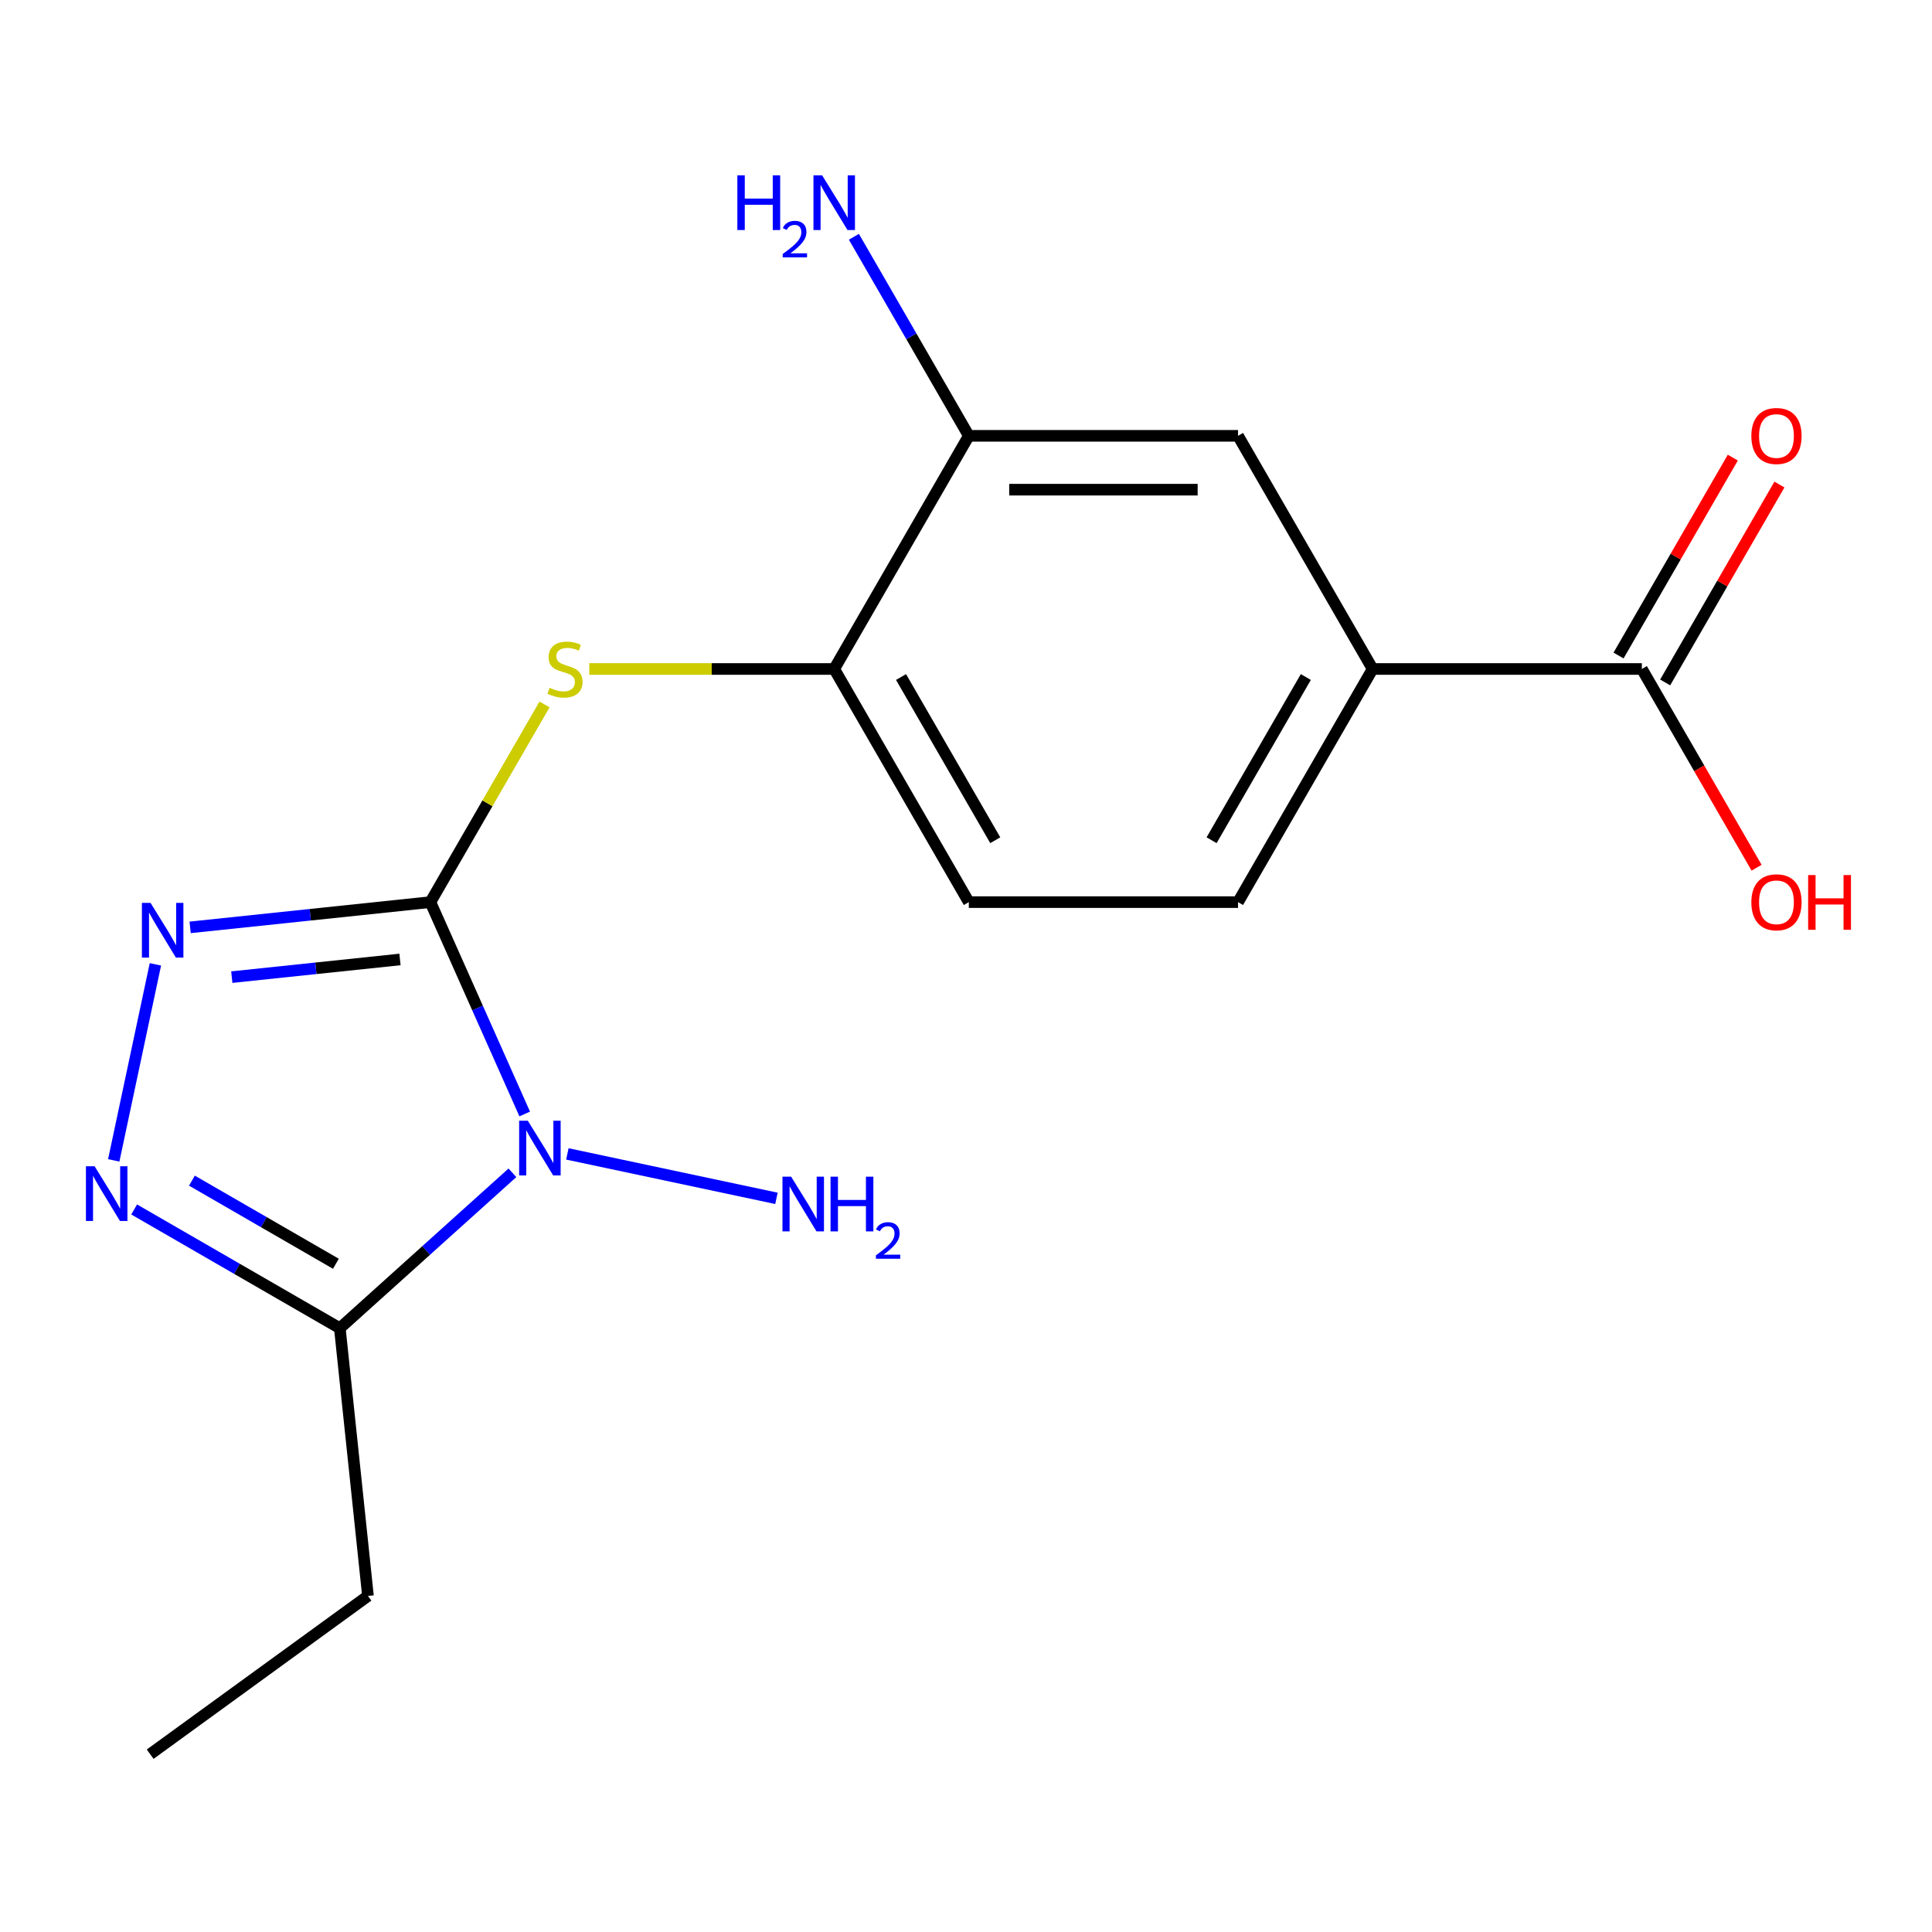 <?xml version='1.0' encoding='iso-8859-1'?>
<svg version='1.1' baseProfile='full'
              xmlns='http://www.w3.org/2000/svg'
                      xmlns:rdkit='http://www.rdkit.org/xml'
                      xmlns:xlink='http://www.w3.org/1999/xlink'
                  xml:space='preserve'
width='1000px' height='1000px' viewBox='0 0 1000 1000'>
<!-- END OF HEADER -->
<rect style='opacity:1.0;fill:#FFFFFF;stroke:none' width='1000' height='1000' x='0' y='0'> </rect>
<path class='bond-0' d='M 222.77,466.938 L 247.181,521.765' style='fill:none;fill-rule:evenodd;stroke:#000000;stroke-width:6px;stroke-linecap:butt;stroke-linejoin:miter;stroke-opacity:1' />
<path class='bond-0' d='M 247.181,521.765 L 271.591,576.592' style='fill:none;fill-rule:evenodd;stroke:#0000FF;stroke-width:6px;stroke-linecap:butt;stroke-linejoin:miter;stroke-opacity:1' />
<path class='bond-1' d='M 222.77,466.938 L 160.591,473.473' style='fill:none;fill-rule:evenodd;stroke:#000000;stroke-width:6px;stroke-linecap:butt;stroke-linejoin:miter;stroke-opacity:1' />
<path class='bond-1' d='M 160.591,473.473 L 98.412,480.008' style='fill:none;fill-rule:evenodd;stroke:#0000FF;stroke-width:6px;stroke-linecap:butt;stroke-linejoin:miter;stroke-opacity:1' />
<path class='bond-1' d='M 207.03,496.615 L 163.504,501.189' style='fill:none;fill-rule:evenodd;stroke:#000000;stroke-width:6px;stroke-linecap:butt;stroke-linejoin:miter;stroke-opacity:1' />
<path class='bond-1' d='M 163.504,501.189 L 119.979,505.764' style='fill:none;fill-rule:evenodd;stroke:#0000FF;stroke-width:6px;stroke-linecap:butt;stroke-linejoin:miter;stroke-opacity:1' />
<path class='bond-4' d='M 222.77,466.938 L 252.305,415.781' style='fill:none;fill-rule:evenodd;stroke:#000000;stroke-width:6px;stroke-linecap:butt;stroke-linejoin:miter;stroke-opacity:1' />
<path class='bond-4' d='M 252.305,415.781 L 281.84,364.625' style='fill:none;fill-rule:evenodd;stroke:#CCCC00;stroke-width:6px;stroke-linecap:butt;stroke-linejoin:miter;stroke-opacity:1' />
<path class='bond-3' d='M 265.223,607.043 L 220.558,647.259' style='fill:none;fill-rule:evenodd;stroke:#0000FF;stroke-width:6px;stroke-linecap:butt;stroke-linejoin:miter;stroke-opacity:1' />
<path class='bond-3' d='M 220.558,647.259 L 175.893,687.476' style='fill:none;fill-rule:evenodd;stroke:#000000;stroke-width:6px;stroke-linecap:butt;stroke-linejoin:miter;stroke-opacity:1' />
<path class='bond-10' d='M 293.67,597.259 L 401.887,620.261' style='fill:none;fill-rule:evenodd;stroke:#0000FF;stroke-width:6px;stroke-linecap:butt;stroke-linejoin:miter;stroke-opacity:1' />
<path class='bond-2' d='M 80.438,499.147 L 58.871,600.611' style='fill:none;fill-rule:evenodd;stroke:#0000FF;stroke-width:6px;stroke-linecap:butt;stroke-linejoin:miter;stroke-opacity:1' />
<path class='bond-18' d='M 69.441,626.015 L 122.667,656.746' style='fill:none;fill-rule:evenodd;stroke:#0000FF;stroke-width:6px;stroke-linecap:butt;stroke-linejoin:miter;stroke-opacity:1' />
<path class='bond-18' d='M 122.667,656.746 L 175.893,687.476' style='fill:none;fill-rule:evenodd;stroke:#000000;stroke-width:6px;stroke-linecap:butt;stroke-linejoin:miter;stroke-opacity:1' />
<path class='bond-18' d='M 99.343,611.099 L 136.602,632.61' style='fill:none;fill-rule:evenodd;stroke:#0000FF;stroke-width:6px;stroke-linecap:butt;stroke-linejoin:miter;stroke-opacity:1' />
<path class='bond-18' d='M 136.602,632.61 L 173.86,654.121' style='fill:none;fill-rule:evenodd;stroke:#000000;stroke-width:6px;stroke-linecap:butt;stroke-linejoin:miter;stroke-opacity:1' />
<path class='bond-16' d='M 175.893,687.476 L 190.459,826.057' style='fill:none;fill-rule:evenodd;stroke:#000000;stroke-width:6px;stroke-linecap:butt;stroke-linejoin:miter;stroke-opacity:1' />
<path class='bond-5' d='M 305.006,346.262 L 368.397,346.262' style='fill:none;fill-rule:evenodd;stroke:#CCCC00;stroke-width:6px;stroke-linecap:butt;stroke-linejoin:miter;stroke-opacity:1' />
<path class='bond-5' d='M 368.397,346.262 L 431.788,346.262' style='fill:none;fill-rule:evenodd;stroke:#000000;stroke-width:6px;stroke-linecap:butt;stroke-linejoin:miter;stroke-opacity:1' />
<path class='bond-8' d='M 431.788,346.262 L 501.46,225.585' style='fill:none;fill-rule:evenodd;stroke:#000000;stroke-width:6px;stroke-linecap:butt;stroke-linejoin:miter;stroke-opacity:1' />
<path class='bond-12' d='M 431.788,346.262 L 501.46,466.938' style='fill:none;fill-rule:evenodd;stroke:#000000;stroke-width:6px;stroke-linecap:butt;stroke-linejoin:miter;stroke-opacity:1' />
<path class='bond-12' d='M 466.374,350.428 L 515.144,434.902' style='fill:none;fill-rule:evenodd;stroke:#000000;stroke-width:6px;stroke-linecap:butt;stroke-linejoin:miter;stroke-opacity:1' />
<path class='bond-6' d='M 849.822,346.262 L 710.477,346.262' style='fill:none;fill-rule:evenodd;stroke:#000000;stroke-width:6px;stroke-linecap:butt;stroke-linejoin:miter;stroke-opacity:1' />
<path class='bond-11' d='M 861.89,353.229 L 891.46,302.012' style='fill:none;fill-rule:evenodd;stroke:#000000;stroke-width:6px;stroke-linecap:butt;stroke-linejoin:miter;stroke-opacity:1' />
<path class='bond-11' d='M 891.46,302.012 L 921.03,250.796' style='fill:none;fill-rule:evenodd;stroke:#FF0000;stroke-width:6px;stroke-linecap:butt;stroke-linejoin:miter;stroke-opacity:1' />
<path class='bond-11' d='M 837.755,339.294 L 867.325,288.078' style='fill:none;fill-rule:evenodd;stroke:#000000;stroke-width:6px;stroke-linecap:butt;stroke-linejoin:miter;stroke-opacity:1' />
<path class='bond-11' d='M 867.325,288.078 L 896.894,236.862' style='fill:none;fill-rule:evenodd;stroke:#FF0000;stroke-width:6px;stroke-linecap:butt;stroke-linejoin:miter;stroke-opacity:1' />
<path class='bond-15' d='M 849.822,346.262 L 879.519,397.698' style='fill:none;fill-rule:evenodd;stroke:#000000;stroke-width:6px;stroke-linecap:butt;stroke-linejoin:miter;stroke-opacity:1' />
<path class='bond-15' d='M 879.519,397.698 L 909.216,449.134' style='fill:none;fill-rule:evenodd;stroke:#FF0000;stroke-width:6px;stroke-linecap:butt;stroke-linejoin:miter;stroke-opacity:1' />
<path class='bond-7' d='M 710.477,346.262 L 640.805,466.938' style='fill:none;fill-rule:evenodd;stroke:#000000;stroke-width:6px;stroke-linecap:butt;stroke-linejoin:miter;stroke-opacity:1' />
<path class='bond-7' d='M 675.891,350.428 L 627.121,434.902' style='fill:none;fill-rule:evenodd;stroke:#000000;stroke-width:6px;stroke-linecap:butt;stroke-linejoin:miter;stroke-opacity:1' />
<path class='bond-19' d='M 710.477,346.262 L 640.805,225.585' style='fill:none;fill-rule:evenodd;stroke:#000000;stroke-width:6px;stroke-linecap:butt;stroke-linejoin:miter;stroke-opacity:1' />
<path class='bond-9' d='M 501.46,225.585 L 640.805,225.585' style='fill:none;fill-rule:evenodd;stroke:#000000;stroke-width:6px;stroke-linecap:butt;stroke-linejoin:miter;stroke-opacity:1' />
<path class='bond-9' d='M 522.362,253.454 L 619.903,253.454' style='fill:none;fill-rule:evenodd;stroke:#000000;stroke-width:6px;stroke-linecap:butt;stroke-linejoin:miter;stroke-opacity:1' />
<path class='bond-14' d='M 501.46,225.585 L 471.717,174.069' style='fill:none;fill-rule:evenodd;stroke:#000000;stroke-width:6px;stroke-linecap:butt;stroke-linejoin:miter;stroke-opacity:1' />
<path class='bond-14' d='M 471.717,174.069 L 441.974,122.553' style='fill:none;fill-rule:evenodd;stroke:#0000FF;stroke-width:6px;stroke-linecap:butt;stroke-linejoin:miter;stroke-opacity:1' />
<path class='bond-13' d='M 501.46,466.938 L 640.805,466.938' style='fill:none;fill-rule:evenodd;stroke:#000000;stroke-width:6px;stroke-linecap:butt;stroke-linejoin:miter;stroke-opacity:1' />
<path class='bond-17' d='M 190.459,826.057 L 77.726,907.962' style='fill:none;fill-rule:evenodd;stroke:#000000;stroke-width:6px;stroke-linecap:butt;stroke-linejoin:miter;stroke-opacity:1' />
<path  class='atom-1' d='M 273.187 580.076
L 282.467 595.076
Q 283.387 596.556, 284.867 599.236
Q 286.347 601.916, 286.427 602.076
L 286.427 580.076
L 290.187 580.076
L 290.187 608.396
L 286.307 608.396
L 276.347 591.996
Q 275.187 590.076, 273.947 587.876
Q 272.747 585.676, 272.387 584.996
L 272.387 608.396
L 268.707 608.396
L 268.707 580.076
L 273.187 580.076
' fill='#0000FF'/>
<path  class='atom-2' d='M 77.928 467.343
L 87.209 482.343
Q 88.129 483.823, 89.609 486.503
Q 91.088 489.183, 91.168 489.343
L 91.168 467.343
L 94.928 467.343
L 94.928 495.663
L 91.049 495.663
L 81.088 479.263
Q 79.928 477.343, 78.689 475.143
Q 77.489 472.943, 77.129 472.263
L 77.129 495.663
L 73.448 495.663
L 73.448 467.343
L 77.928 467.343
' fill='#0000FF'/>
<path  class='atom-3' d='M 48.957 603.643
L 58.237 618.643
Q 59.157 620.123, 60.637 622.803
Q 62.117 625.483, 62.197 625.643
L 62.197 603.643
L 65.957 603.643
L 65.957 631.963
L 62.077 631.963
L 52.117 615.563
Q 50.957 613.643, 49.717 611.443
Q 48.517 609.243, 48.157 608.563
L 48.157 631.963
L 44.477 631.963
L 44.477 603.643
L 48.957 603.643
' fill='#0000FF'/>
<path  class='atom-5' d='M 284.443 355.982
Q 284.763 356.102, 286.083 356.662
Q 287.403 357.222, 288.843 357.582
Q 290.323 357.902, 291.763 357.902
Q 294.443 357.902, 296.003 356.622
Q 297.563 355.302, 297.563 353.022
Q 297.563 351.462, 296.763 350.502
Q 296.003 349.542, 294.803 349.022
Q 293.603 348.502, 291.603 347.902
Q 289.083 347.142, 287.563 346.422
Q 286.083 345.702, 285.003 344.182
Q 283.963 342.662, 283.963 340.102
Q 283.963 336.542, 286.363 334.342
Q 288.803 332.142, 293.603 332.142
Q 296.883 332.142, 300.603 333.702
L 299.683 336.782
Q 296.283 335.382, 293.723 335.382
Q 290.963 335.382, 289.443 336.542
Q 287.923 337.662, 287.963 339.622
Q 287.963 341.142, 288.723 342.062
Q 289.523 342.982, 290.643 343.502
Q 291.803 344.022, 293.723 344.622
Q 296.283 345.422, 297.803 346.222
Q 299.323 347.022, 300.403 348.662
Q 301.523 350.262, 301.523 353.022
Q 301.523 356.942, 298.883 359.062
Q 296.283 361.142, 291.923 361.142
Q 289.403 361.142, 287.483 360.582
Q 285.603 360.062, 283.363 359.142
L 284.443 355.982
' fill='#CCCC00'/>
<path  class='atom-11' d='M 409.487 609.047
L 418.767 624.047
Q 419.687 625.527, 421.167 628.207
Q 422.647 630.887, 422.727 631.047
L 422.727 609.047
L 426.487 609.047
L 426.487 637.367
L 422.607 637.367
L 412.647 620.967
Q 411.487 619.047, 410.247 616.847
Q 409.047 614.647, 408.687 613.967
L 408.687 637.367
L 405.007 637.367
L 405.007 609.047
L 409.487 609.047
' fill='#0000FF'/>
<path  class='atom-11' d='M 429.887 609.047
L 433.727 609.047
L 433.727 621.087
L 448.207 621.087
L 448.207 609.047
L 452.047 609.047
L 452.047 637.367
L 448.207 637.367
L 448.207 624.287
L 433.727 624.287
L 433.727 637.367
L 429.887 637.367
L 429.887 609.047
' fill='#0000FF'/>
<path  class='atom-11' d='M 453.42 636.374
Q 454.106 634.605, 455.743 633.628
Q 457.38 632.625, 459.65 632.625
Q 462.475 632.625, 464.059 634.156
Q 465.643 635.687, 465.643 638.406
Q 465.643 641.178, 463.584 643.766
Q 461.551 646.353, 457.327 649.415
L 465.96 649.415
L 465.96 651.527
L 453.367 651.527
L 453.367 649.758
Q 456.852 647.277, 458.911 645.429
Q 460.996 643.581, 462 641.918
Q 463.003 640.254, 463.003 638.538
Q 463.003 636.743, 462.105 635.74
Q 461.208 634.737, 459.65 634.737
Q 458.145 634.737, 457.142 635.344
Q 456.139 635.951, 455.426 637.298
L 453.42 636.374
' fill='#0000FF'/>
<path  class='atom-12' d='M 906.495 225.665
Q 906.495 218.865, 909.855 215.065
Q 913.215 211.265, 919.495 211.265
Q 925.775 211.265, 929.135 215.065
Q 932.495 218.865, 932.495 225.665
Q 932.495 232.545, 929.095 236.465
Q 925.695 240.345, 919.495 240.345
Q 913.255 240.345, 909.855 236.465
Q 906.495 232.585, 906.495 225.665
M 919.495 237.145
Q 923.815 237.145, 926.135 234.265
Q 928.495 231.345, 928.495 225.665
Q 928.495 220.105, 926.135 217.305
Q 923.815 214.465, 919.495 214.465
Q 915.175 214.465, 912.815 217.265
Q 910.495 220.065, 910.495 225.665
Q 910.495 231.385, 912.815 234.265
Q 915.175 237.145, 919.495 237.145
' fill='#FF0000'/>
<path  class='atom-15' d='M 381.655 90.749
L 385.495 90.749
L 385.495 102.789
L 399.975 102.789
L 399.975 90.749
L 403.815 90.749
L 403.815 119.069
L 399.975 119.069
L 399.975 105.989
L 385.495 105.989
L 385.495 119.069
L 381.655 119.069
L 381.655 90.749
' fill='#0000FF'/>
<path  class='atom-15' d='M 405.188 118.075
Q 405.874 116.307, 407.511 115.33
Q 409.148 114.327, 411.418 114.327
Q 414.243 114.327, 415.827 115.858
Q 417.411 117.389, 417.411 120.108
Q 417.411 122.88, 415.352 125.467
Q 413.319 128.055, 409.095 131.117
L 417.728 131.117
L 417.728 133.229
L 405.135 133.229
L 405.135 131.46
Q 408.62 128.979, 410.679 127.131
Q 412.764 125.283, 413.768 123.619
Q 414.771 121.956, 414.771 120.24
Q 414.771 118.445, 413.873 117.442
Q 412.976 116.439, 411.418 116.439
Q 409.913 116.439, 408.91 117.046
Q 407.907 117.653, 407.194 118.999
L 405.188 118.075
' fill='#0000FF'/>
<path  class='atom-15' d='M 425.528 90.749
L 434.808 105.749
Q 435.728 107.229, 437.208 109.909
Q 438.688 112.589, 438.768 112.749
L 438.768 90.749
L 442.528 90.749
L 442.528 119.069
L 438.648 119.069
L 428.688 102.669
Q 427.528 100.749, 426.288 98.549
Q 425.088 96.349, 424.728 95.669
L 424.728 119.069
L 421.048 119.069
L 421.048 90.749
L 425.528 90.749
' fill='#0000FF'/>
<path  class='atom-16' d='M 906.495 467.018
Q 906.495 460.218, 909.855 456.418
Q 913.215 452.618, 919.495 452.618
Q 925.775 452.618, 929.135 456.418
Q 932.495 460.218, 932.495 467.018
Q 932.495 473.898, 929.095 477.818
Q 925.695 481.698, 919.495 481.698
Q 913.255 481.698, 909.855 477.818
Q 906.495 473.938, 906.495 467.018
M 919.495 478.498
Q 923.815 478.498, 926.135 475.618
Q 928.495 472.698, 928.495 467.018
Q 928.495 461.458, 926.135 458.658
Q 923.815 455.818, 919.495 455.818
Q 915.175 455.818, 912.815 458.618
Q 910.495 461.418, 910.495 467.018
Q 910.495 472.738, 912.815 475.618
Q 915.175 478.498, 919.495 478.498
' fill='#FF0000'/>
<path  class='atom-16' d='M 935.895 452.938
L 939.735 452.938
L 939.735 464.978
L 954.215 464.978
L 954.215 452.938
L 958.055 452.938
L 958.055 481.258
L 954.215 481.258
L 954.215 468.178
L 939.735 468.178
L 939.735 481.258
L 935.895 481.258
L 935.895 452.938
' fill='#FF0000'/>
</svg>
